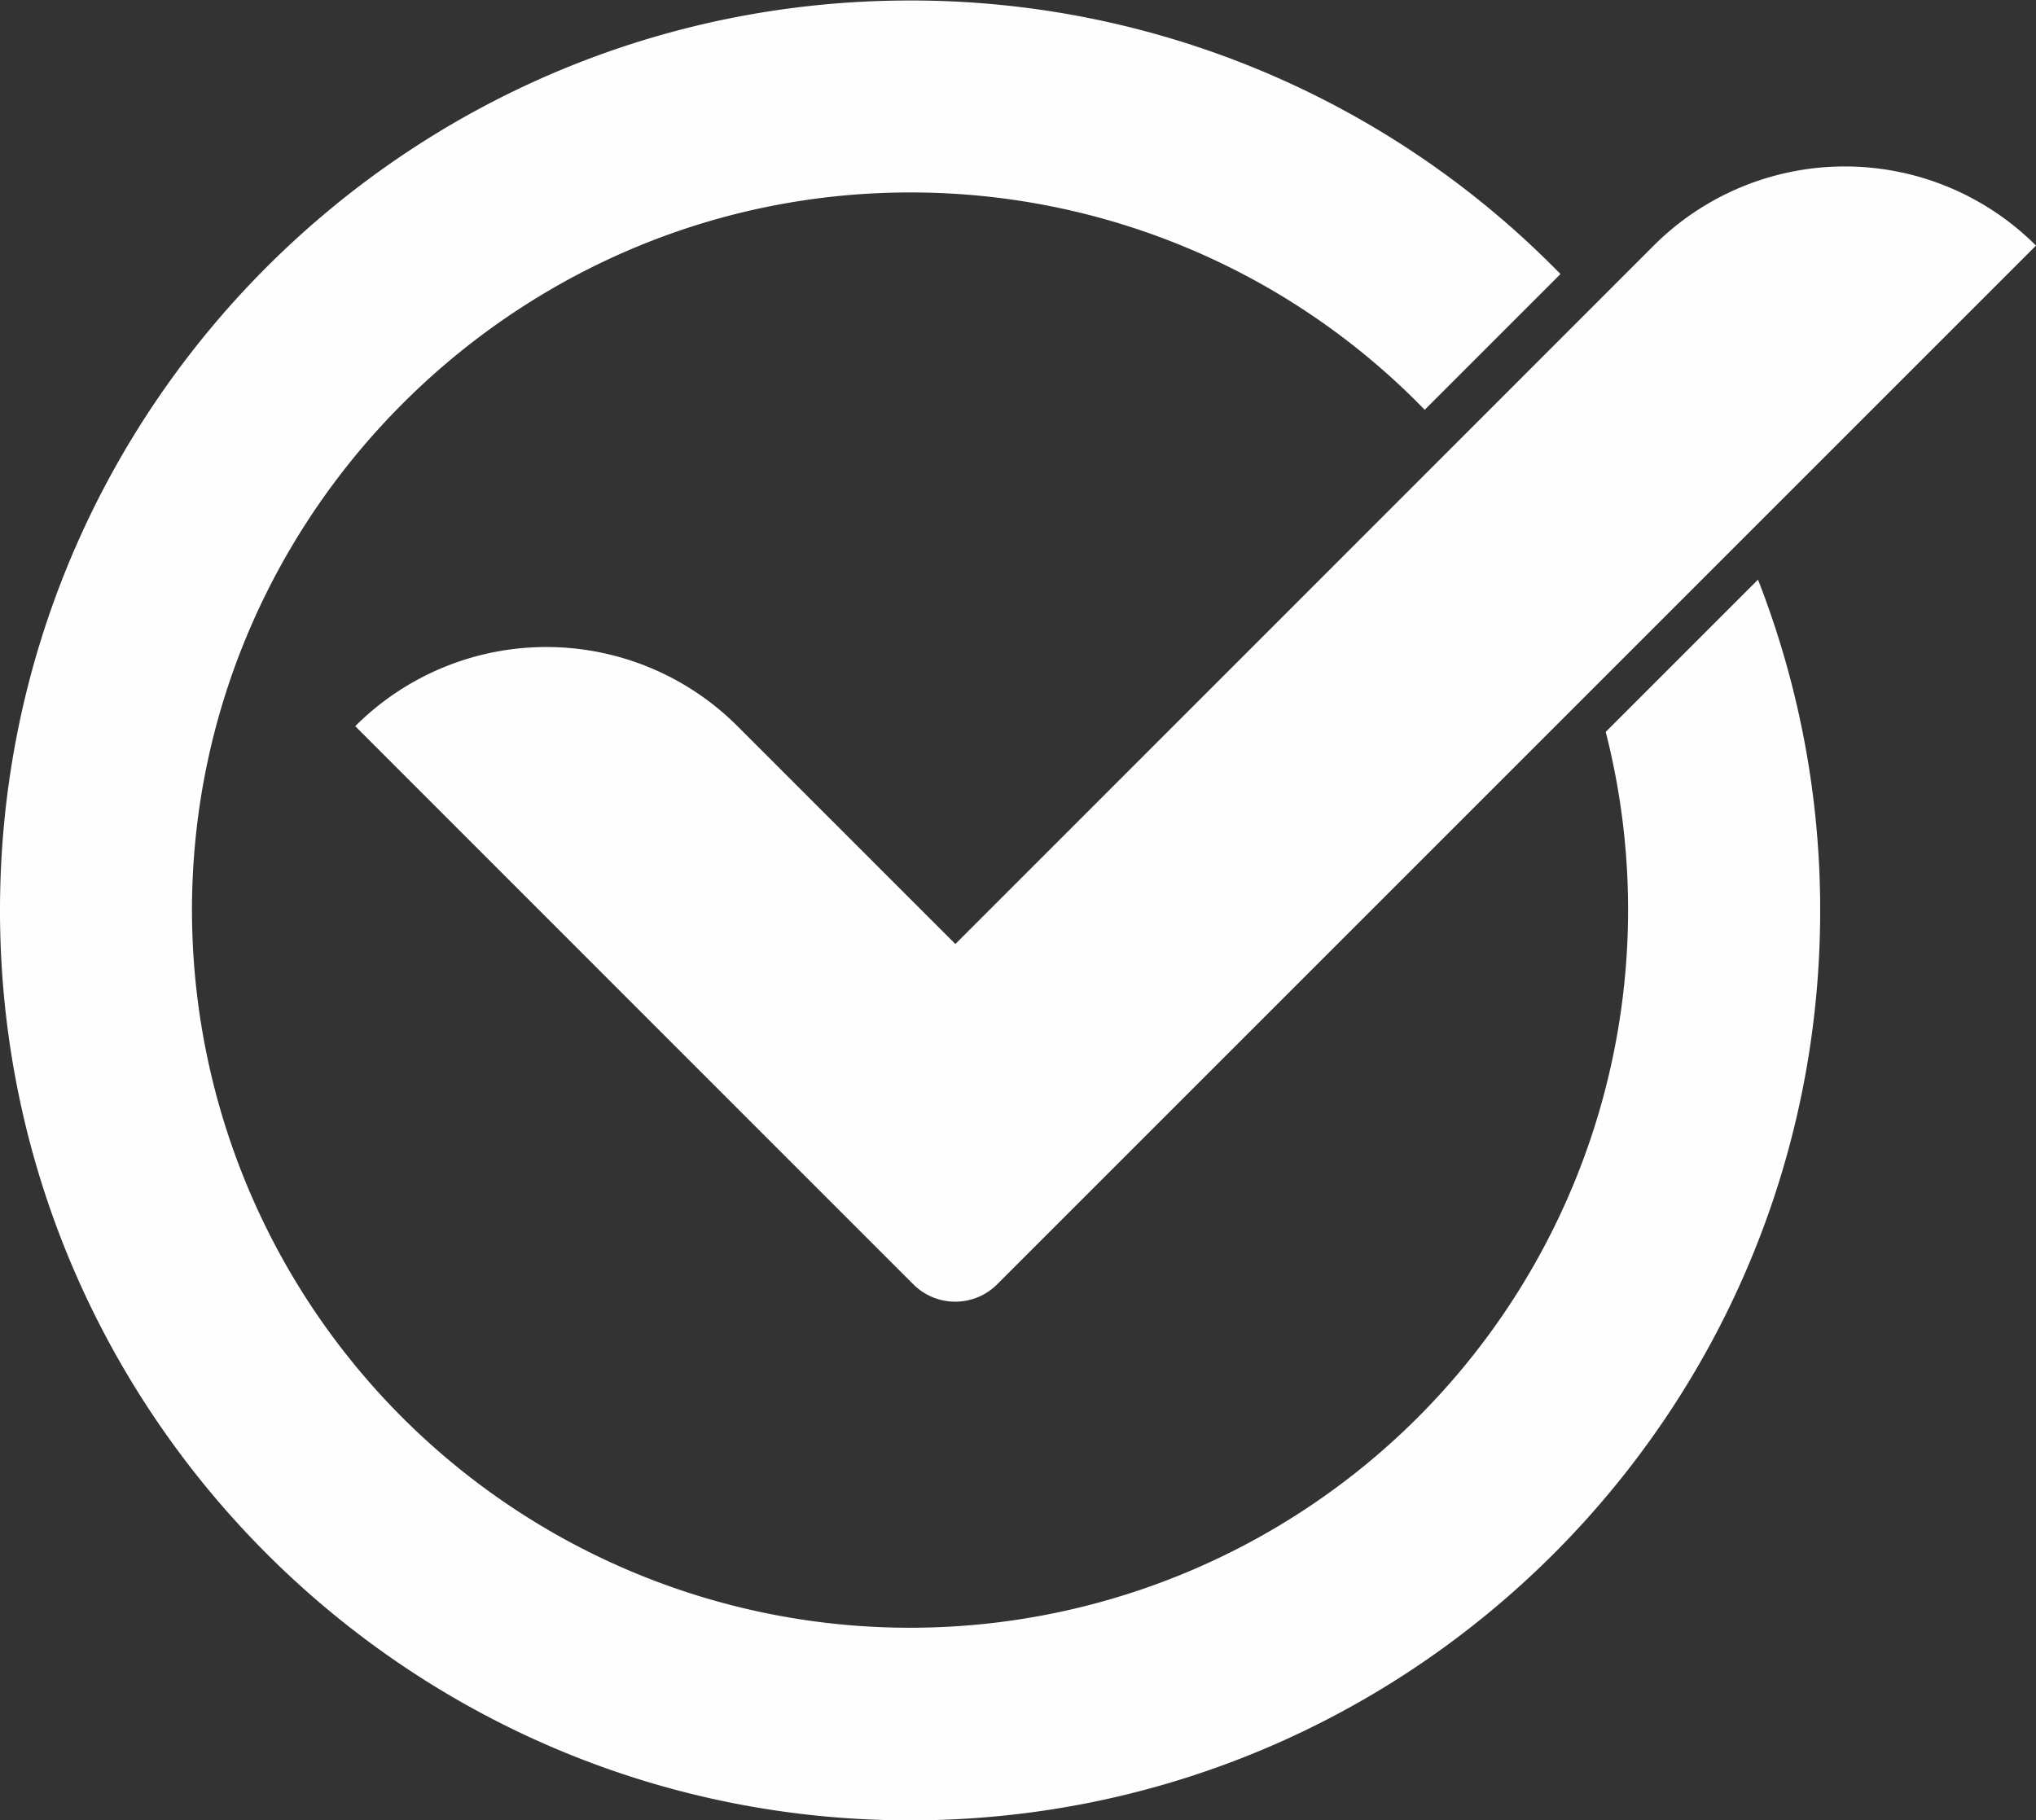 <?xml version="1.0" encoding="UTF-8" standalone="no"?><svg xmlns="http://www.w3.org/2000/svg" xmlns:xlink="http://www.w3.org/1999/xlink" data-name="Layer 1" fill="#000000" height="447" preserveAspectRatio="xMidYMid meet" version="1" viewBox="0.0 26.4 500.0 447.0" width="500" zoomAndPan="magnify"><rect x="0.0" y="26.4" width="500.0" height="447.0" fill="#333333" stroke="none"/><g id="change1_1"><path d="M447,250c0,123.43-100.06,223.49-223.49,223.49S0,373.3,0,250,100.05,26.52,223.48,26.52A222.79,222.79,0,0,1,383.22,93.71l-33.34,33.34A175.76,175.76,0,0,0,224.55,73.67c-96.86-.58-176.67,78.09-177.4,175a176.34,176.34,0,1,0,347.18-42.51l37.4-37.4A222.84,222.84,0,0,1,447,250Zm-212.38,8.26-53.51-53.51a66.38,66.38,0,0,0-93.87,0h0L187.65,305.19l36.65,36.65a14.56,14.56,0,0,0,20.58,0l36.65-36.65L500,86.72h0a66.39,66.39,0,0,0-93.88,0Z" fill="#fefefe"/></g></svg>